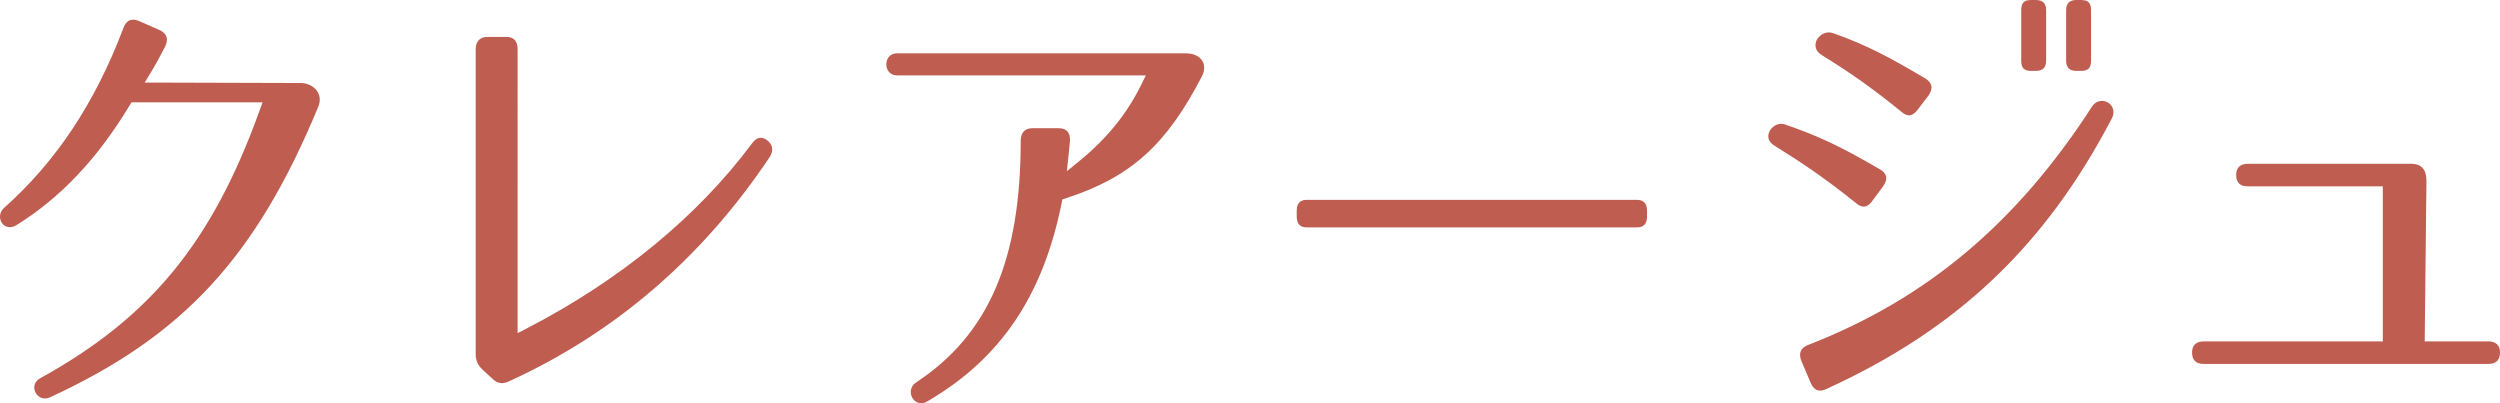 <?xml version="1.0" encoding="UTF-8"?><svg id="b" xmlns="http://www.w3.org/2000/svg" viewBox="0 0 310 50"><defs><style>.f{fill:#bf5d50;}</style></defs><g id="c"><g id="d"><g id="e"><path class="f" d="m37.252,10.287c-.052,0-.104,0-.214.006l-19.092-.056.765-1.261c.662-1.092,1.186-2.073,1.769-3.213.227-.481.275-.9.146-1.245-.125-.338-.41-.601-.87-.804l-2.569-1.13c-.424-.175-.815-.193-1.12-.061-.225.098-.539.339-.757.93C11.805,12.733,6.966,20.03.518,25.764c-.748.669-.55,1.542-.248,1.935.109.141.418.47.938.47.284,0,.58-.096.884-.285,5.438-3.384,10.005-8.222,13.963-14.787l.245-.408h16.257l-.404,1.116c-5.878,16.261-13.493,25.54-27.159,33.094-.923.502-.811,1.341-.599,1.759.186.364.591.755,1.174.755.199,0,.411-.048.618-.14,16.53-7.615,25.55-17.381,33.277-36.032.299-.719.236-1.426-.176-1.994-.43-.592-1.21-.96-2.034-.96Zm57.888,7.107c-.327-.248-.655-.344-.945-.304-.344.054-.662.29-.969.722-6.703,9.004-16.317,16.908-27.805,22.861l-1.238.641V6.113c0-1.537-1.089-1.537-1.446-1.537h-2.305c-.919,0-1.447.56-1.447,1.537v37.759c0,.833.232,1.368.86,1.976l1.237,1.135c.366.354.741.527,1.147.527.265,0,.558-.074.87-.218,13.109-5.967,23.985-15.316,32.325-27.792.525-.806.431-1.513-.283-2.105Zm51.915-10.781h-35.828c-.91,0-1.325.709-1.325,1.367s.415,1.367,1.325,1.367h30.857l-.592,1.202c-1.753,3.562-4.241,6.63-7.606,9.381l-1.599,1.306.219-2.039c.053-.488.101-.981.146-1.446l.025-.269c.026-.545-.091-.956-.347-1.222-.159-.165-.469-.363-1.044-.363h-3.272c-.919,0-1.446.56-1.446,1.537,0,14.813-3.991,24.056-12.944,29.968-.891.588-.768,1.508-.467,1.983.187.296.565.613,1.069.613.239,0,.483-.071.727-.21,9.061-5.251,14.364-13.062,16.685-24.584l.097-.478.468-.153c8.001-2.604,12.41-6.565,16.849-15.137.345-.68.354-1.373.023-1.902-.366-.585-1.102-.922-2.022-.922Zm55.892,18.171h-40.869c-.551,0-1.285.142-1.285,1.368v.679c0,1.225.733,1.367,1.285,1.367h40.869c.551,0,1.286-.142,1.286-1.367v-.679c0-1.226-.734-1.368-1.286-1.368Zm28.159.84c.035,0,.073-.003.108-.006.333-.042.643-.269.944-.694l1.341-1.811c.324-.447.452-.875.369-1.235-.054-.242-.237-.595-.801-.908-4.768-2.782-7.614-4.127-11.717-5.534-.162-.055-.327-.084-.486-.084-.681,0-1.23.495-1.452.955-.318.659-.103,1.304.577,1.726,3.439,2.135,6.205,3.99,10.164,7.153.341.291.662.438.954.438Zm-5.217-18.801c3.691,2.278,6.373,4.187,9.893,7.039.346.296.652.44.936.44h.004l.089-.005c.12-.013.486-.052.982-.697l1.339-1.752c.309-.425.432-.842.355-1.206-.076-.356-.35-.682-.791-.939-4.454-2.638-7.295-4.149-11.392-5.59-.177-.062-.358-.094-.536-.094-.706,0-1.274.504-1.503.971-.091.186-.485,1.149.625,1.832Zm31.598,1.968h.569c.874,0,1.231-.363,1.231-1.254V1.254c0-.89-.356-1.254-1.231-1.254h-.569c-.865,0-1.286.411-1.286,1.254v6.284c0,.843.421,1.254,1.286,1.254Zm3.889,3.92c-.217-.127-.479-.198-.735-.198-.347,0-.842.123-1.234.706-9.353,14.474-20.541,23.865-35.207,29.557-.569.222-.804.539-.902.767-.1.235-.167.64.08,1.228l1.127,2.662c.206.492.476.805.802.935.119.046.244.069.379.069.223,0,.473-.062.745-.183,16.241-7.4,27.167-17.748,35.429-33.555.473-.894.081-1.657-.483-1.987Zm-9.512-3.92h.569c.865,0,1.286-.411,1.286-1.254V1.254c0-.843-.421-1.254-1.286-1.254h-.569c-.874,0-1.231.363-1.231,1.254v6.284c0,.89.356,1.254,1.231,1.254Zm56.689,33.543h-7.89l.218-19.919c0-2.102-1.452-2.102-1.929-2.102h-20.22c-.946,0-1.446.473-1.446,1.367,0,.959.473,1.424,1.446,1.424h16.735v19.229h-22.206c-.932,0-1.446.486-1.446,1.367,0,.959.473,1.424,1.446,1.424h35.29c.973,0,1.447-.466,1.447-1.424,0-.881-.514-1.367-1.447-1.367Z"/></g></g></g></svg>